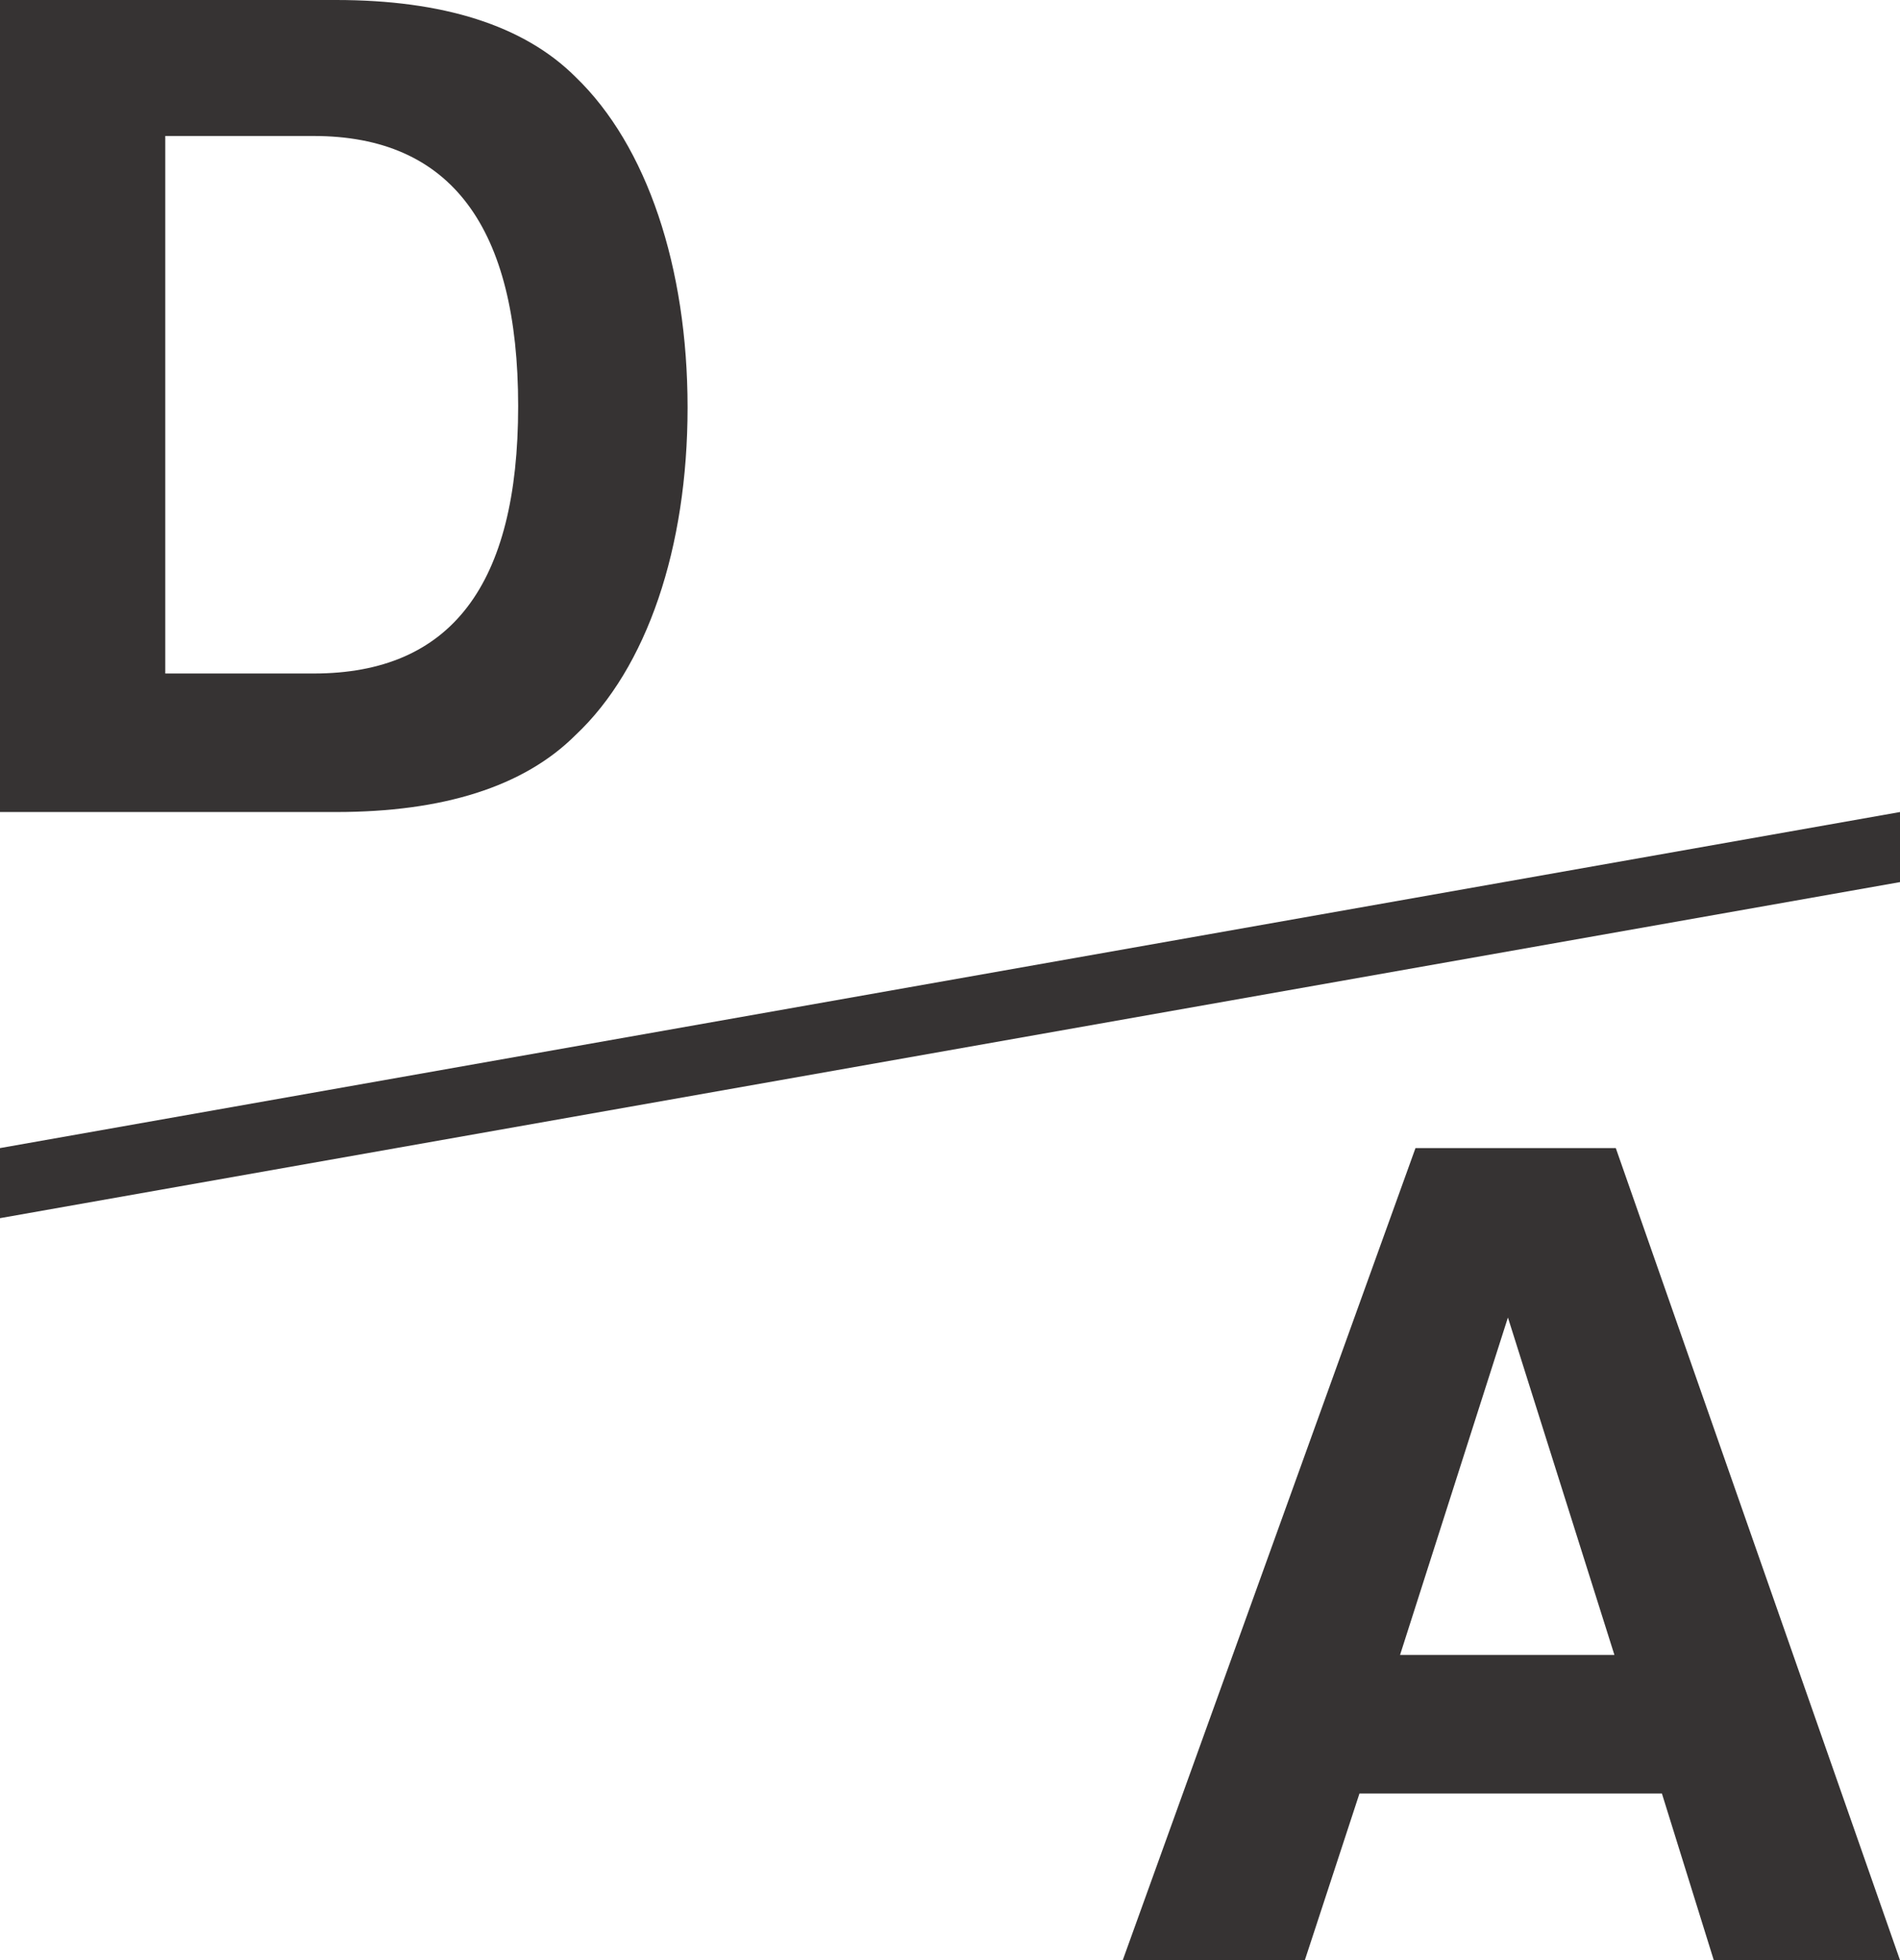 <svg xmlns="http://www.w3.org/2000/svg" viewBox="0 0 82.43 85.04"><path d="M61.41 49.81h8.69l12.33 35.23h-8.08l-2.25-7.23H58.98l-2.37 7.23h-7.9l12.7-35.23zm8.63 21.99l-4.62-14.64-4.68 14.64h9.29zm12.39-36.57L0 49.81v3.04l82.43-14.58v-3.04zM0 0h14.58c4.62 0 8.14 1.09 10.39 3.34 3.1 2.98 4.86 8.26 4.86 14.34s-1.76 11.3-4.86 14.21c-2.25 2.25-5.77 3.34-10.39 3.34H0V0zm13.61 29.22c5.95 0 8.87-3.83 8.87-11.6S19.56 5.9 13.61 5.9H7.17v23.32h6.44z" fill="#363333"/></svg>
